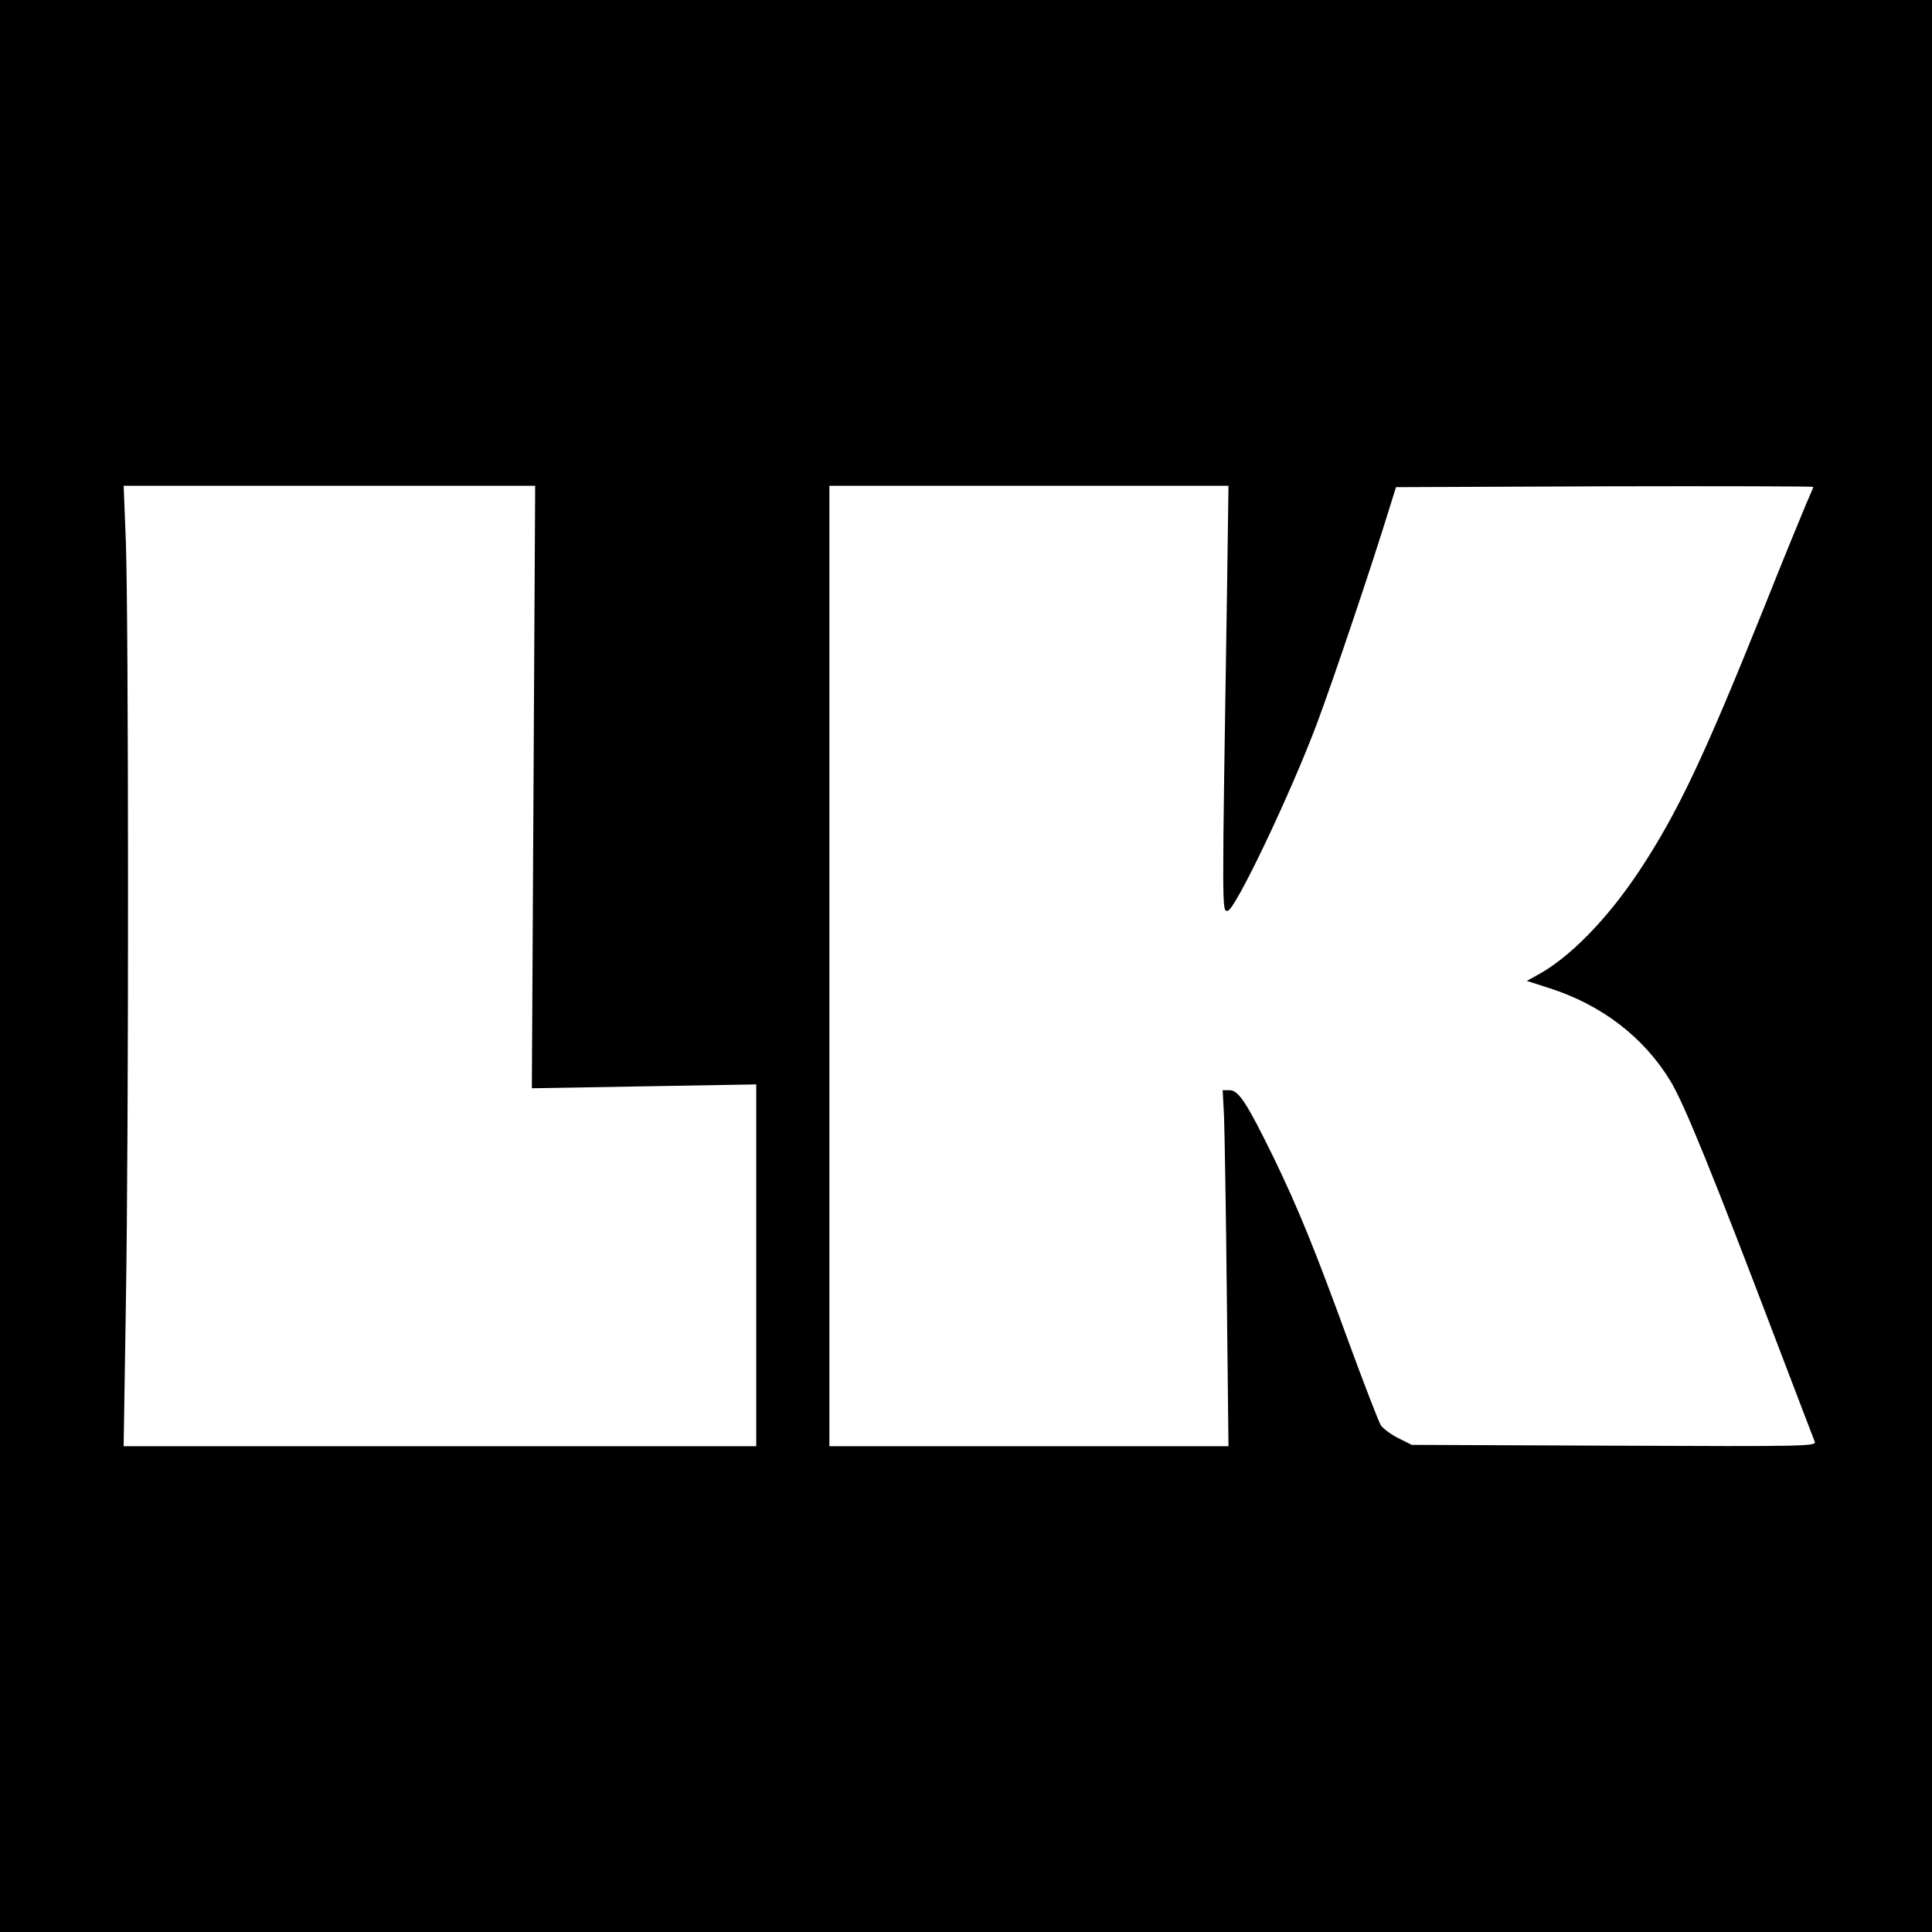 <svg version="1" xmlns="http://www.w3.org/2000/svg" width="933.333" height="933.333" viewBox="0 0 700 700"><path d="M0 350v350h700V0H0v350zm193.3-64.8l-.6 109.1 40.6-.7 40.7-.7V524H44.8l.8-51.2c1.1-63.5 1-249.1 0-276.6l-.8-20.2h149.1l-.6 109.2zm251.3-73c-1.9 121-1.9 117.8.2 117.8 2.6 0 22.8-42.4 32.3-67.7 6.2-16.6 20.2-58.2 26.2-77.8l2.5-8 75.6-.3c41.6-.1 75.6 0 75.6.2s-1.2 3-2.6 6.2c-1.4 3.3-8.4 20.3-15.4 37.9-21.4 53.3-31.1 73.9-44.9 94.8-11.7 17.7-25.6 31.9-37.3 38.1l-3.6 2 8.1 2.6c19.1 6.1 34.4 17.9 44 33.8 4.9 8.1 15.1 33.1 38.7 95.2 7 18.4 13.1 34.3 13.5 35.3.7 1.7-2.2 1.8-72.6 1.5l-73.4-.3-4.8-2.4c-2.6-1.3-5.5-3.4-6.4-4.7-.8-1.3-5.9-14.5-11.3-29.2-12.6-34.6-18.6-49.3-27.5-67.7-9.7-19.8-12.7-24.5-16-24.5H443l.5 9.7c.2 5.4.7 34.4 1 64.6l.6 54.7H300.5V176h144.6l-.5 36.2z"/></svg>
